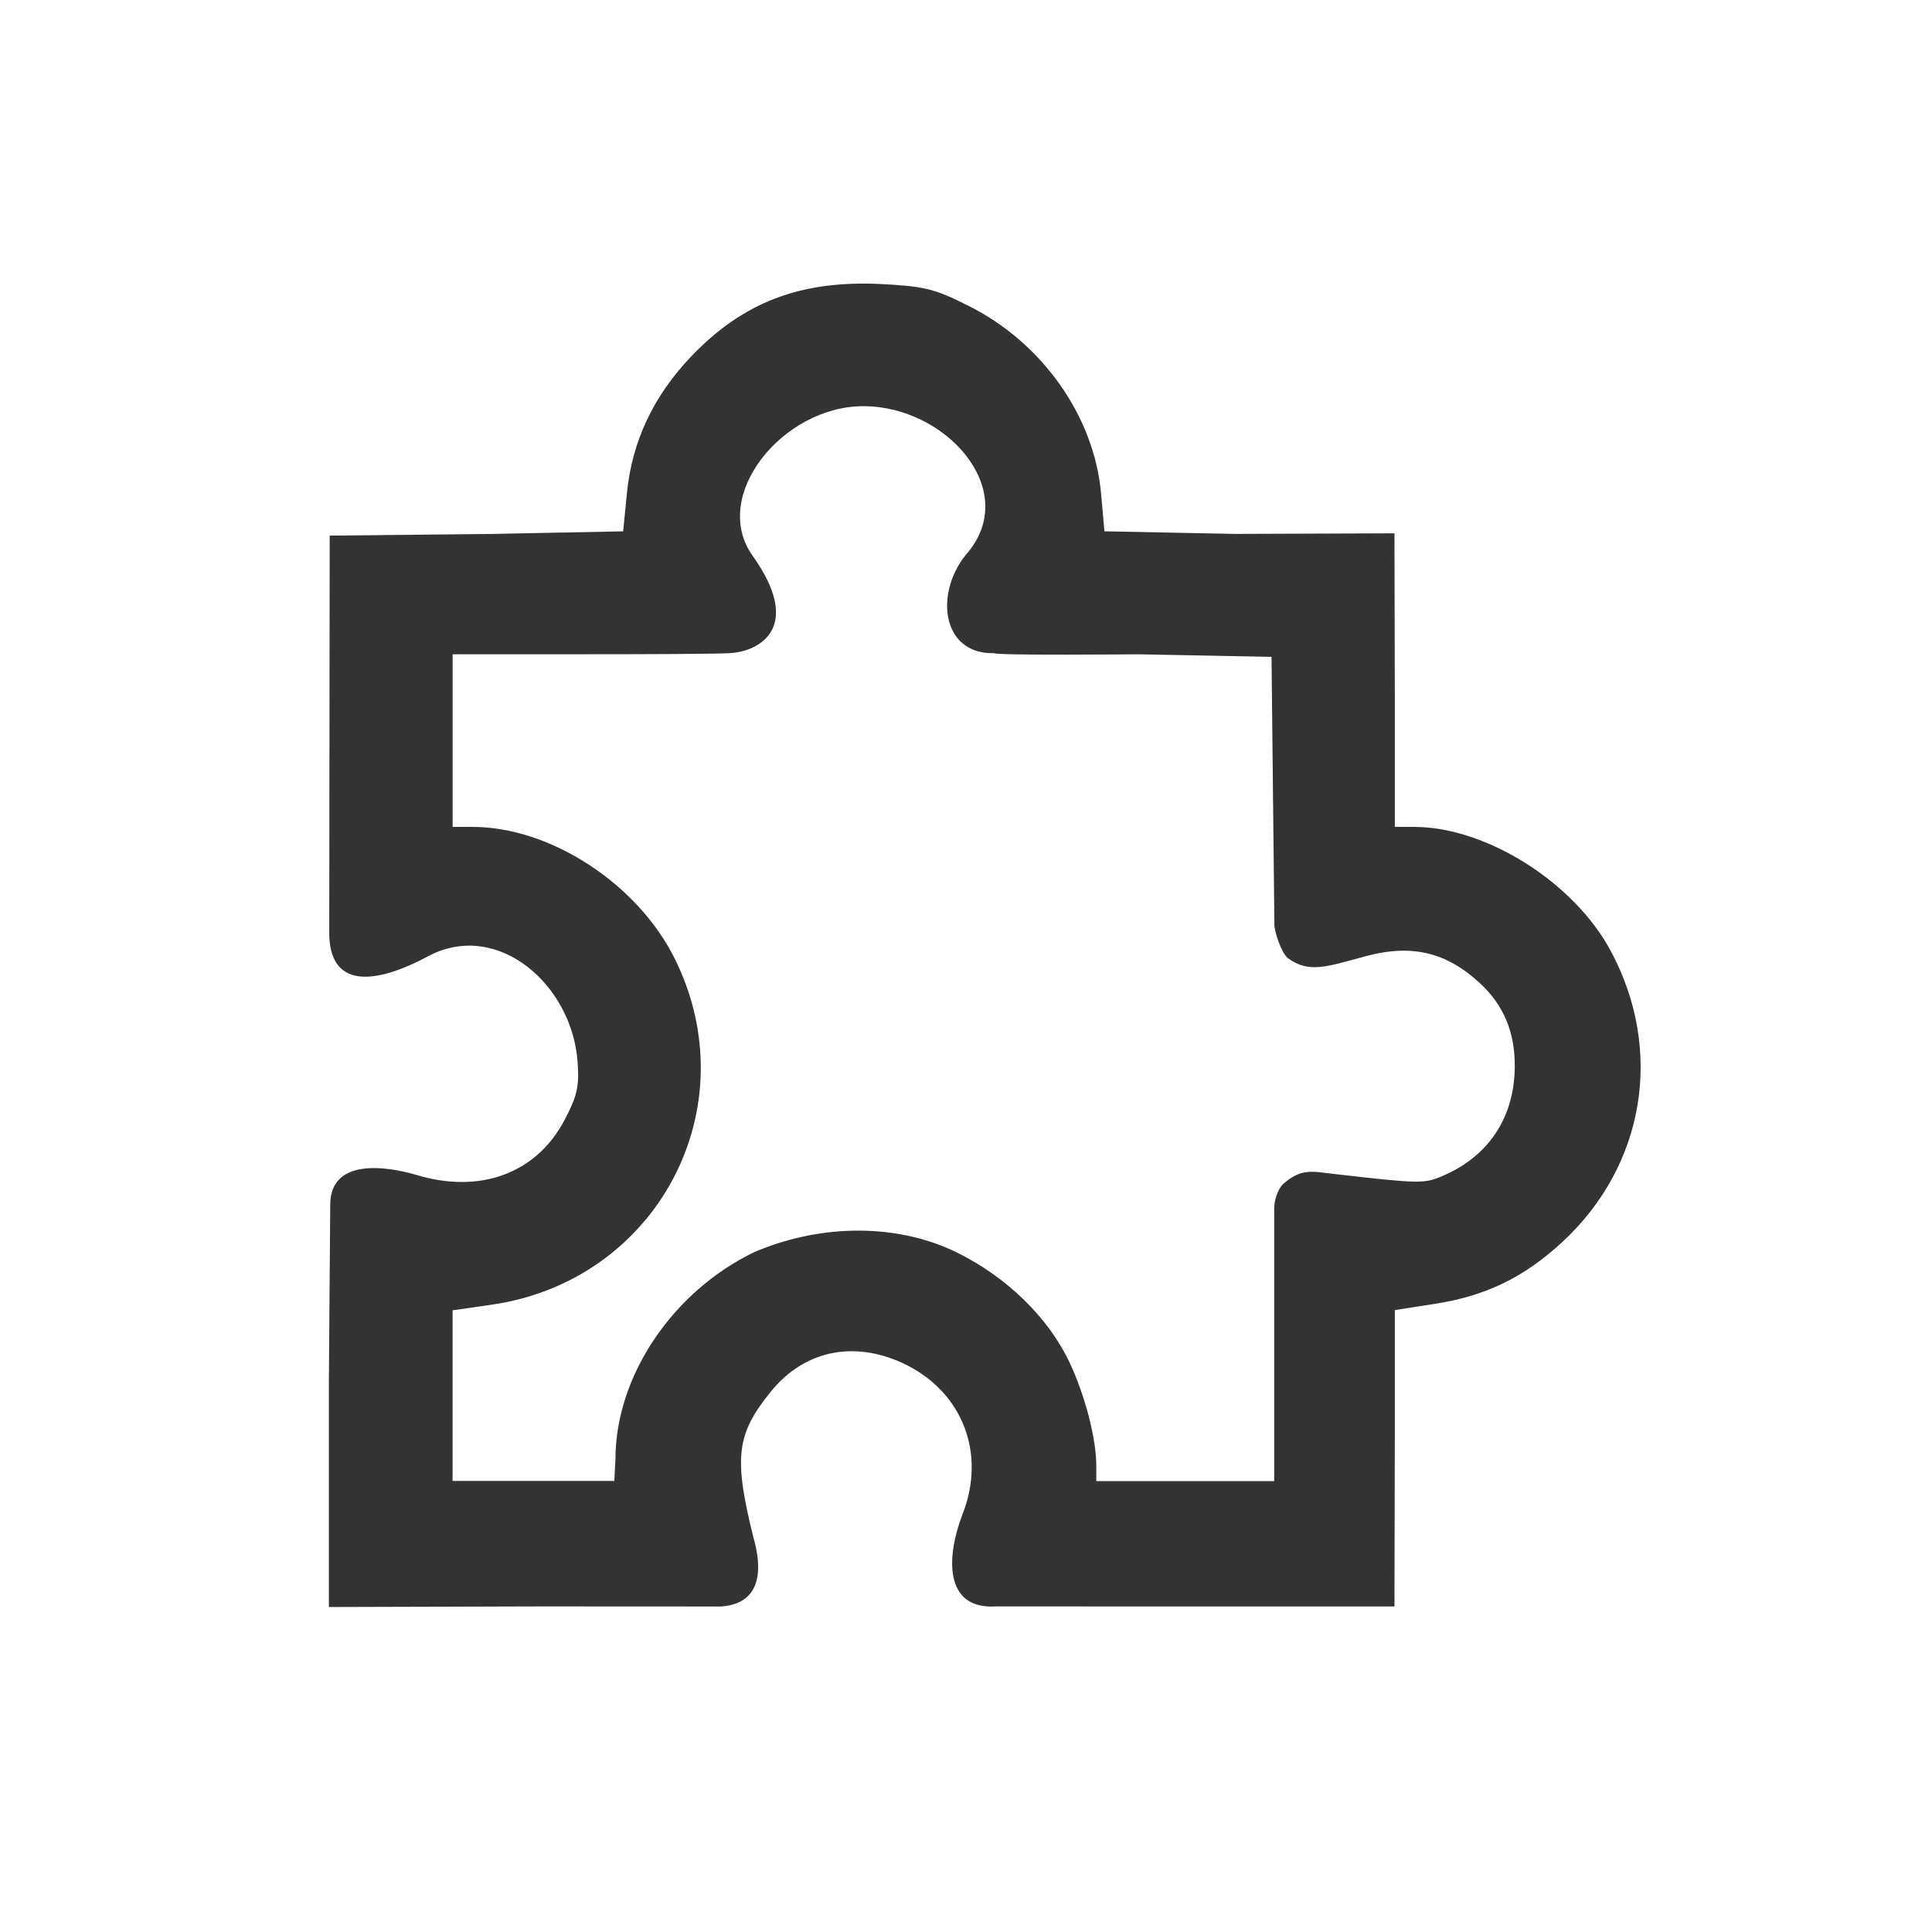 <svg xmlns="http://www.w3.org/2000/svg" width="162.52" height="162.52" viewBox="0 0 43 43" xmlns:v="https://vecta.io/nano"><path d="M7.32 35.767V30.73l.03-3.92c.005-1.032 1.228-.862 1.918-.66 1.42.43 2.673-.035 3.298-1.224.28-.534.328-.745.29-1.285-.12-1.72-1.764-3.153-3.29-2.378-1.243.674-2.252.742-2.238-.53l.01-8.812 3.608-.037 2.923-.058.086-.866c.113-1.137.59-2.147 1.424-3.022 1.162-1.22 2.445-1.7 4.222-1.617.95.05 1.194.1 1.935.476 1.65.815 2.817 2.46 2.97 4.186l.075.842 2.892.058 3.563-.013.008 3.683v2.85l.437.001c1.6.005 3.543 1.23 4.363 2.75 1.194 2.212.77 4.784-1.07 6.487-.854.79-1.706 1.204-2.85 1.38l-.88.137v2.78l-.008 3.816h-4.88l-3.988-.001c-1.176.077-1.102-1.137-.744-2.054.53-1.358-.01-2.682-1.216-3.303-1.1-.566-2.27-.396-3.06.586-.762.946-.82 1.457-.38 3.236.108.376.365 1.46-.716 1.537l-4.002-.002zm6.378-3.3c.005-1.847 1.276-3.728 3.1-4.604 1.573-.665 3.257-.6 4.5.014 1.116.55 2.038 1.452 2.508 2.45.347.737.594 1.7.594 2.293v.344h3.96v-6.08c0-.15.07-.42.212-.543.4-.347.64-.267 1.156-.208 1.858.212 1.964.214 2.362.047 1.04-.436 1.62-1.31 1.624-2.45.003-.76-.248-1.358-.773-1.845-.746-.692-1.517-.877-2.533-.606-.867.23-1.27.398-1.75.042-.145-.128-.285-.57-.294-.722L28.3 14.62l-2.97-.058s-3.094.03-3.204-.024c-1.206.026-1.328-1.4-.58-2.248 1.157-1.4-.498-3.25-2.33-3.25-1.794 0-3.425 2.002-2.458 3.34 1.1 1.55.188 2.1-.474 2.154 0 0-.084.027-3.293.027h-2.917v3.843h.44c1.73 0 3.663 1.255 4.497 2.92 1.663 3.324-.374 7.182-4.073 7.715l-.865.125v3.797h3.6z" fill="#333"/></svg>